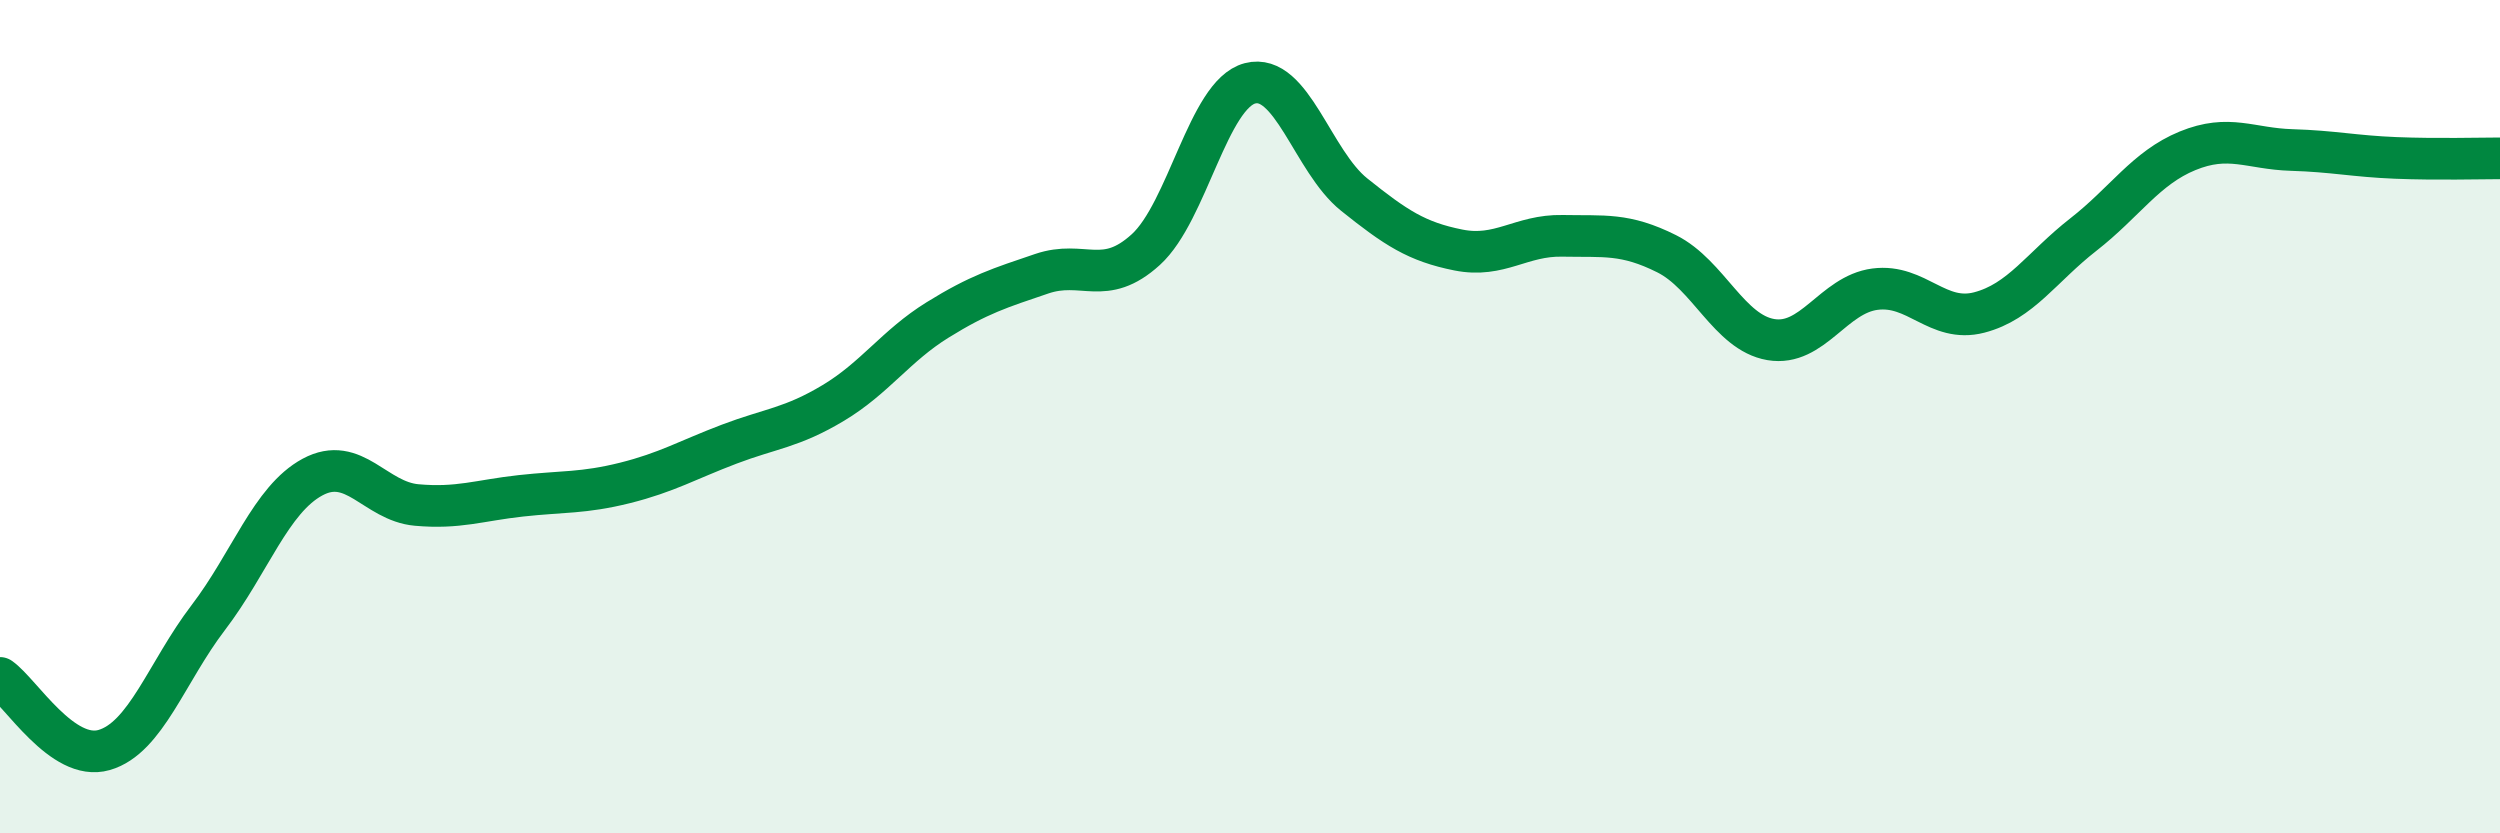 
    <svg width="60" height="20" viewBox="0 0 60 20" xmlns="http://www.w3.org/2000/svg">
      <path
        d="M 0,16.27 C 0.5,16.62 1.5,18.29 2.5,18 C 3.5,17.71 4,16.13 5,14.82 C 6,13.51 6.5,11.99 7.5,11.45 C 8.5,10.91 9,12.03 10,12.12 C 11,12.21 11.5,12.01 12.5,11.9 C 13.5,11.79 14,11.84 15,11.59 C 16,11.34 16.5,11.04 17.5,10.66 C 18.5,10.28 19,10.27 20,9.67 C 21,9.07 21.5,8.3 22.5,7.68 C 23.5,7.06 24,6.91 25,6.57 C 26,6.23 26.5,6.9 27.5,5.99 C 28.5,5.08 29,2.26 30,2 C 31,1.74 31.5,3.87 32.5,4.67 C 33.5,5.47 34,5.8 35,6 C 36,6.2 36.5,5.64 37.5,5.66 C 38.5,5.68 39,5.59 40,6.09 C 41,6.59 41.5,7.98 42.5,8.15 C 43.5,8.32 44,7.07 45,6.94 C 46,6.81 46.5,7.76 47.5,7.5 C 48.5,7.24 49,6.41 50,5.63 C 51,4.85 51.5,4.03 52.5,3.62 C 53.5,3.21 54,3.57 55,3.6 C 56,3.63 56.5,3.75 57.5,3.79 C 58.5,3.83 59.5,3.8 60,3.8L60 20L0 20Z"
        fill="#008740"
        opacity="0.1"
        stroke-linecap="round"
        stroke-linejoin="round"
      />
      <path
        d="M 0,16.27 C 0.5,16.62 1.5,18.29 2.5,18 C 3.5,17.71 4,16.13 5,14.82 C 6,13.51 6.5,11.99 7.5,11.45 C 8.5,10.91 9,12.03 10,12.12 C 11,12.21 11.5,12.01 12.5,11.9 C 13.5,11.79 14,11.84 15,11.59 C 16,11.34 16.5,11.04 17.5,10.66 C 18.5,10.28 19,10.27 20,9.67 C 21,9.07 21.5,8.3 22.5,7.68 C 23.5,7.06 24,6.91 25,6.57 C 26,6.23 26.5,6.9 27.5,5.99 C 28.5,5.08 29,2.26 30,2 C 31,1.74 31.5,3.87 32.5,4.67 C 33.5,5.47 34,5.8 35,6 C 36,6.2 36.5,5.64 37.5,5.66 C 38.5,5.68 39,5.59 40,6.09 C 41,6.59 41.5,7.98 42.5,8.15 C 43.5,8.32 44,7.07 45,6.94 C 46,6.81 46.5,7.76 47.5,7.5 C 48.5,7.24 49,6.41 50,5.63 C 51,4.85 51.5,4.03 52.5,3.62 C 53.5,3.21 54,3.57 55,3.6 C 56,3.63 56.5,3.75 57.5,3.79 C 58.5,3.83 59.5,3.8 60,3.8"
        stroke="#008740"
        stroke-width="1"
        fill="none"
        stroke-linecap="round"
        stroke-linejoin="round"
      />
    </svg>
  